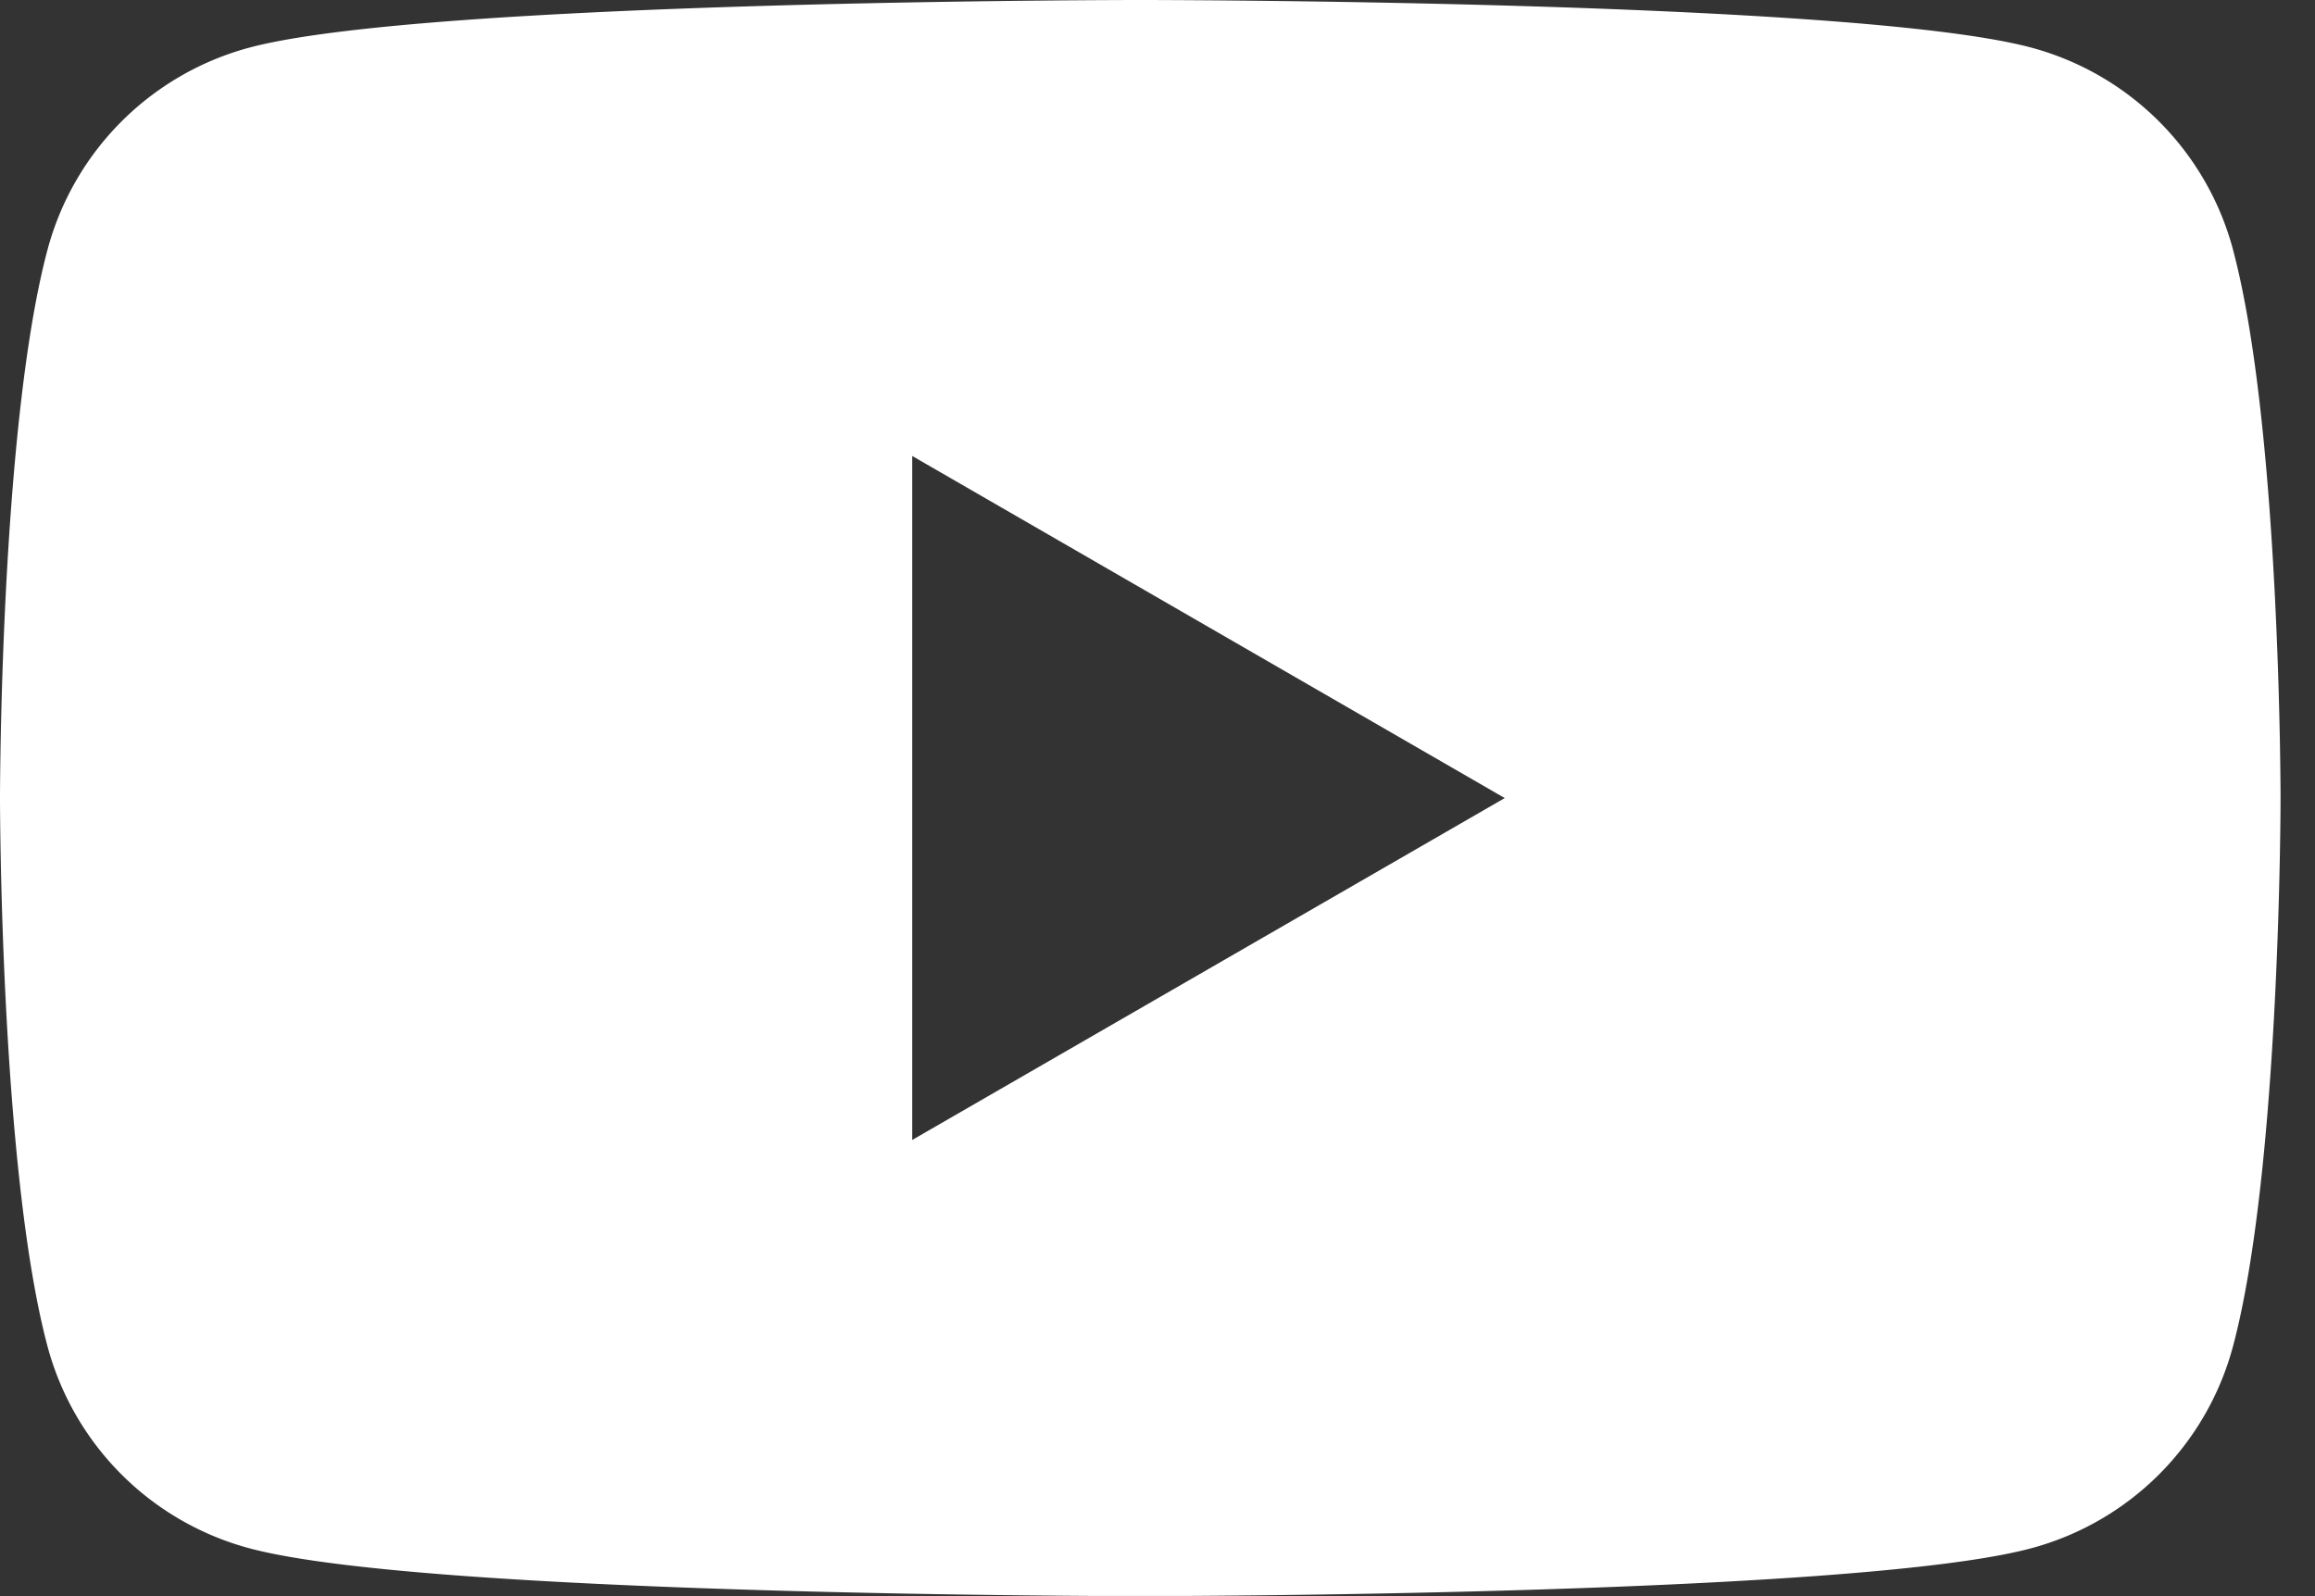 <svg xmlns="http://www.w3.org/2000/svg" xmlns:xlink="http://www.w3.org/1999/xlink" width="58" height="40" viewBox="0 0 58 40">
  <rect x="0" y="0" width="58" height="40" fill="#333333" stroke="none"/>
  <defs>
    <clipPath id="clip-path">
      <rect id="長方形_385" data-name="長方形 385" width="58" height="40" transform="translate(1502 120)" fill="#fff" stroke="#707070" stroke-width="1"/>
    </clipPath>
    <clipPath id="clip-path-2">
      <rect id="長方形_372" data-name="長方形 372" width="57.137" height="39.996" fill="none"/>
    </clipPath>
  </defs>
  <g id="マスクグループ_75" data-name="マスクグループ 75" transform="translate(-1502 -120)" clip-path="url(#clip-path)">
    <g id="グループ_251" data-name="グループ 251" transform="translate(1502 120)">
      <g id="グループ_250" data-name="グループ 250" transform="translate(0 0)" clip-path="url(#clip-path-2)">
        <path id="パス_287" data-name="パス 287" d="M55.943,6.245a7.156,7.156,0,0,0-5.051-5.052C46.436,0,28.568,0,28.568,0S10.7,0,6.245,1.194A7.156,7.156,0,0,0,1.194,6.245C0,10.7,0,20,0,20s0,9.3,1.194,13.753A7.155,7.155,0,0,0,6.245,38.8C10.7,40,28.568,40,28.568,40S46.436,40,50.892,38.8a7.155,7.155,0,0,0,5.051-5.051C57.137,29.294,57.137,20,57.137,20s0-9.3-1.194-13.752M22.855,28.568V11.427L37.7,20Z" transform="translate(0 0)" fill="#fff"/>
      </g>
    </g>
  </g>
</svg>
